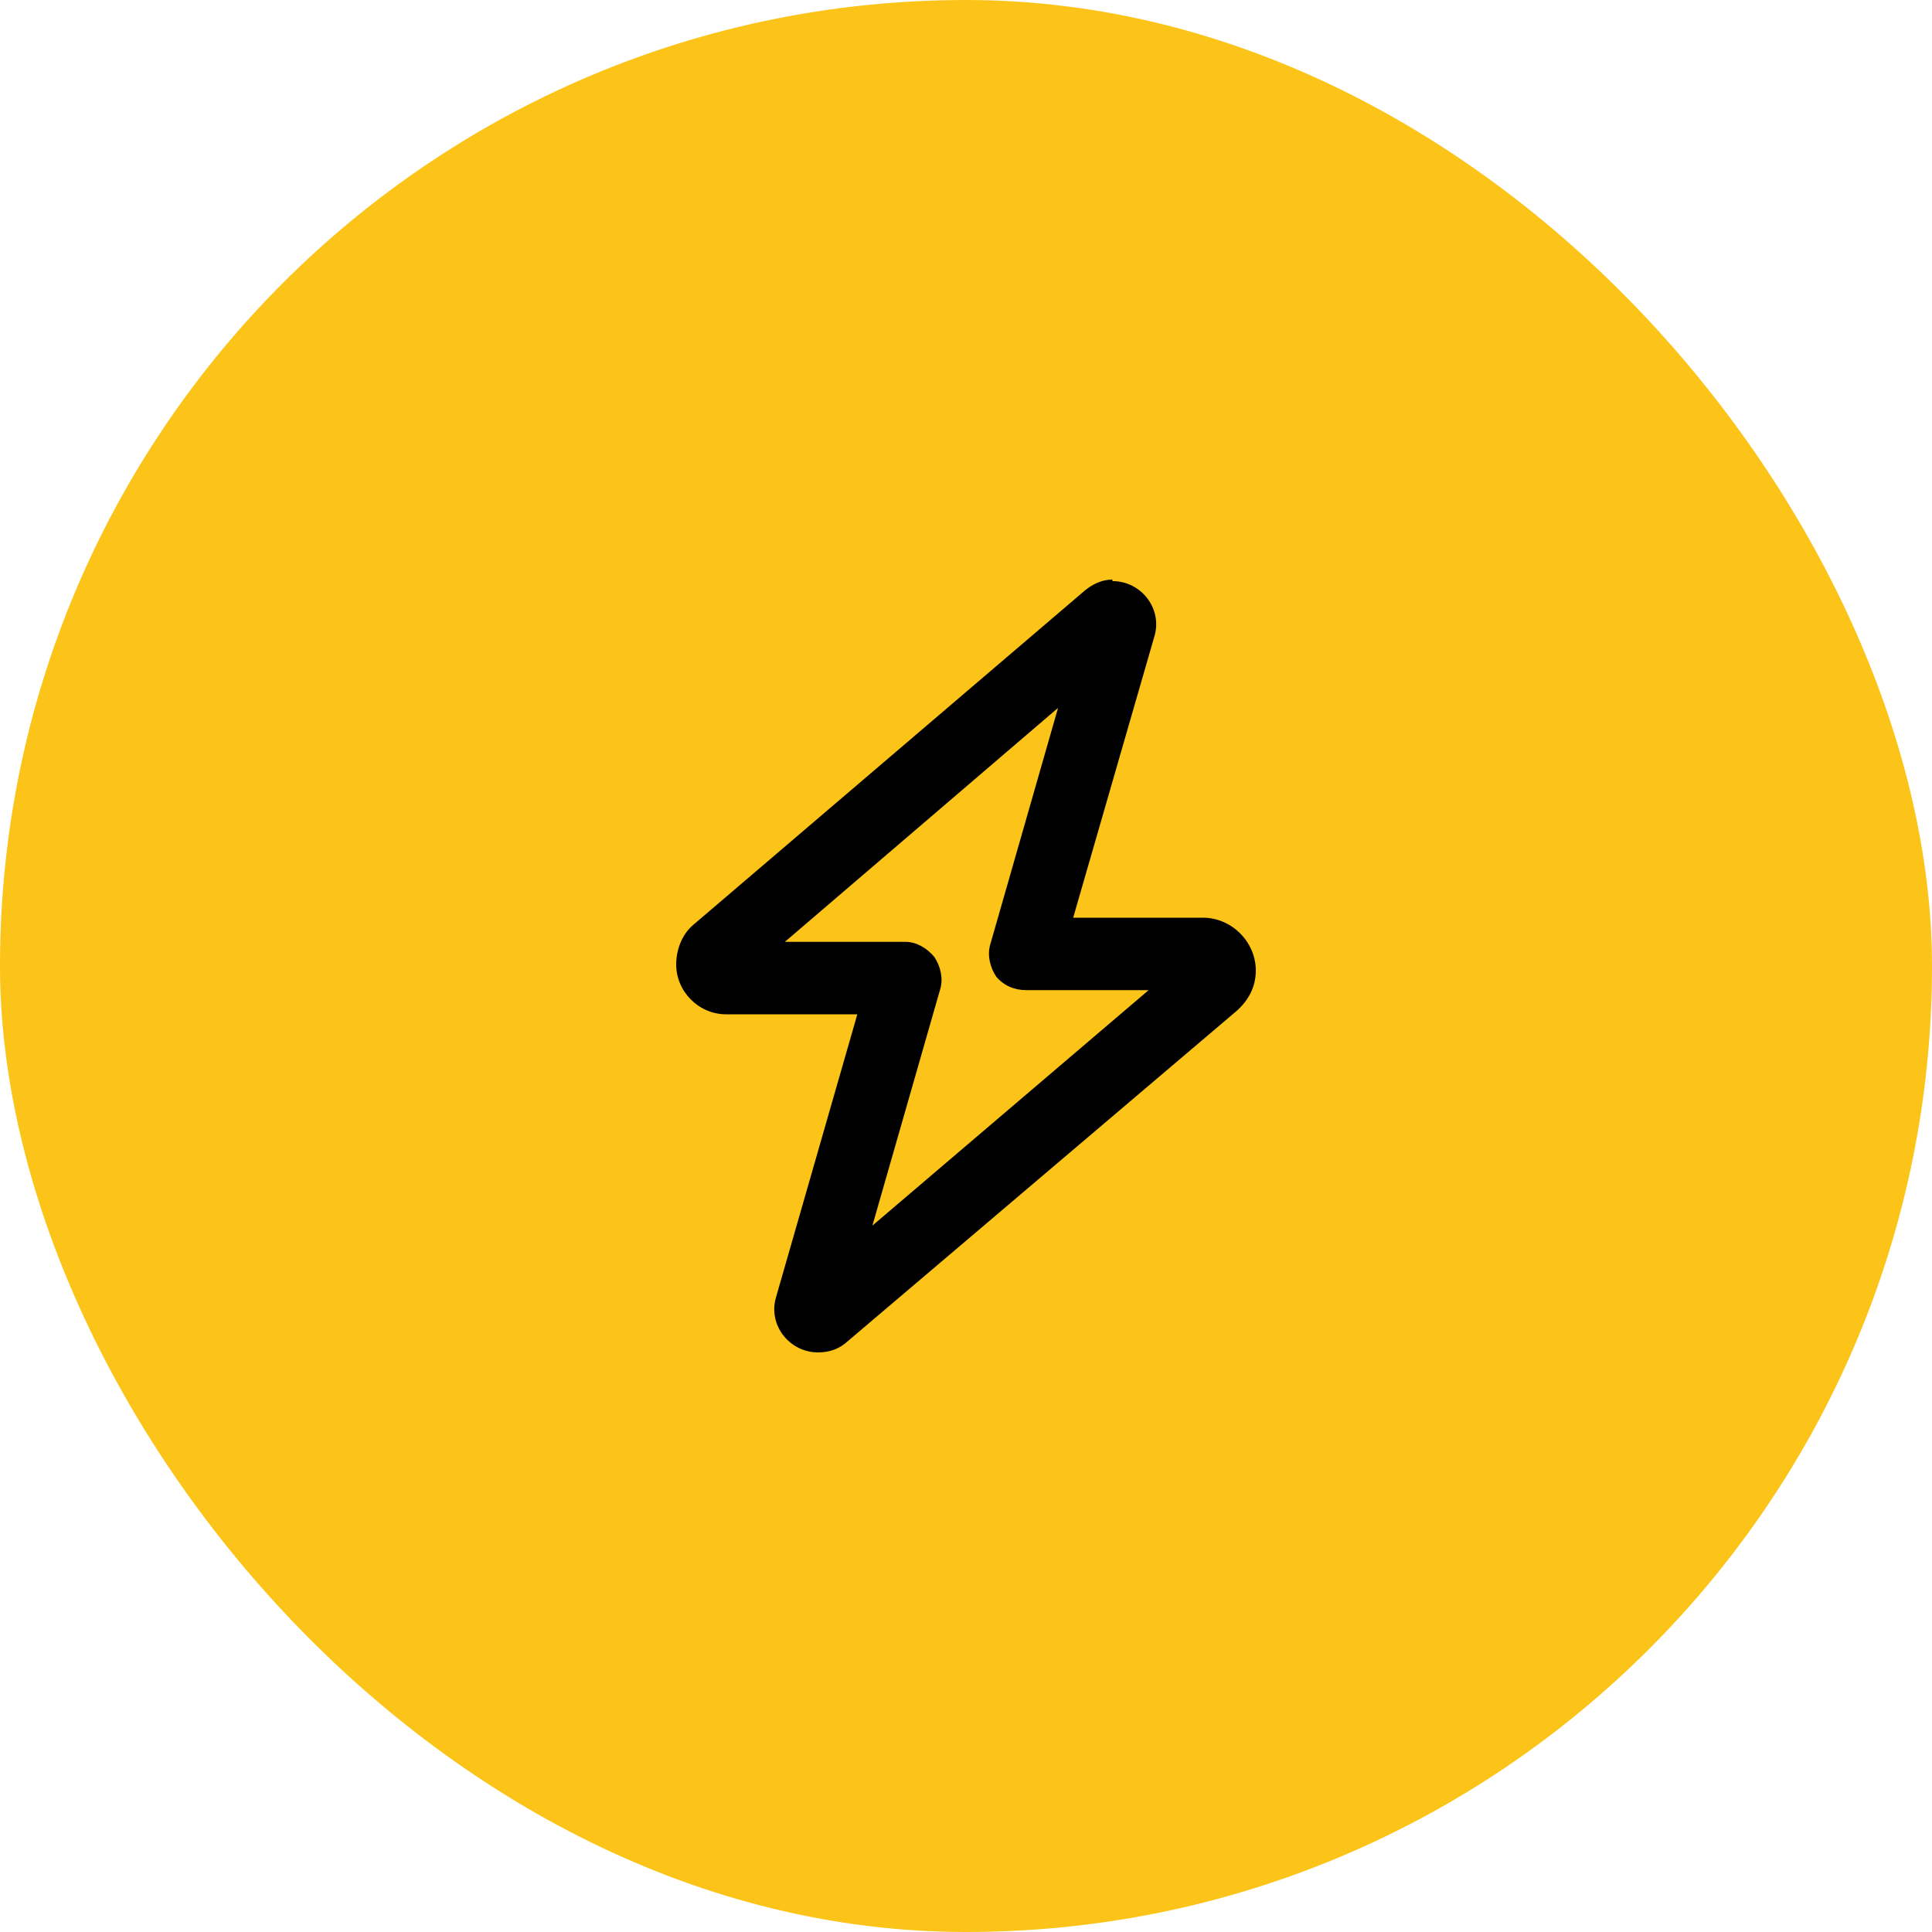 <svg width="40" height="40" viewBox="0 0 40 40" fill="none" xmlns="http://www.w3.org/2000/svg">
  <rect width="40" height="40" rx="20" fill="#FCC419"/>
  <path d="M23.031 12.031C23.625 12.031 24.062 12.594 23.906 13.156L22.219 19H24.906C25.5 19 26 19.5 26 20.094C26 20.438 25.844 20.719 25.594 20.938L17.5 27.812C17.344 27.938 17.156 28 16.938 28C16.344 28 15.906 27.438 16.062 26.875L17.75 21H15.031C14.469 21 14 20.531 14 19.969C14 19.656 14.125 19.344 14.344 19.156L22.469 12.219C22.625 12.094 22.812 12 23.031 12V12.031ZM21.906 14.656L16.25 19.5H18.75C18.969 19.5 19.188 19.625 19.344 19.812C19.469 20 19.531 20.25 19.469 20.469L18.062 25.375L23.781 20.5H21.25C21 20.5 20.781 20.406 20.625 20.219C20.5 20.031 20.438 19.781 20.5 19.562L21.906 14.656Z" fill="black"/>
</svg>
